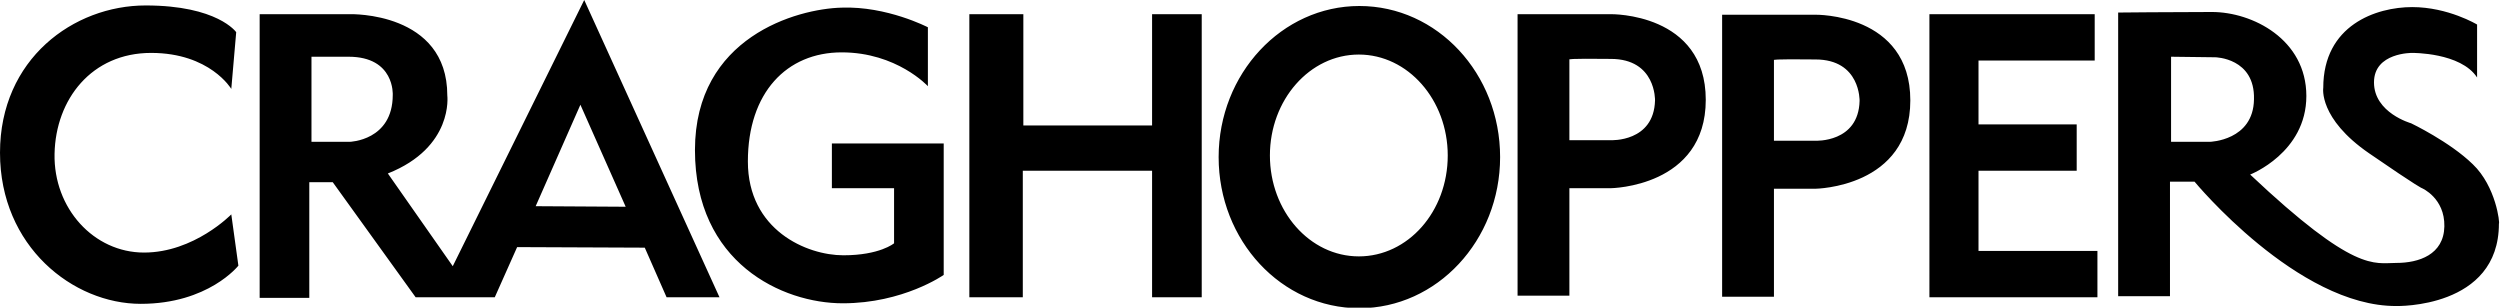 <svg xmlns="http://www.w3.org/2000/svg" viewBox="0 0 458.3 56.4"><path d="M42.4 16.3l.9-10.4S39.9 1 26.7 1 0 10.8 0 28s13.4 27.7 25.8 27.7 17.9-7 17.9-7l-1.3-9.4s-6.8 7-16 7S9.8 38.2 10 28.2c.2-10 6.8-18.5 17.7-18.5 10.8 0 14.7 6.6 14.7 6.6zm89.5 38.2L107.1 0 83 48.8l-11.9-17C83.2 27 82 17.5 82 17.5 82 2.1 64.2 2.6 64.2 2.6H47.6v52h9.1V33.4H61l15.2 21.1h14.5l4.1-9.2 23.4.1 4 9.1h9.7zM64.1 26h-7V10.4h6.8c8.5 0 8.1 7 8.1 7 0 8.4-7.9 8.6-7.9 8.6zm34.1 11.8l8.2-18.6 8.3 18.7-16.5-.1zM170.1 5v10.8s-5.7-6.2-15.8-6.2c-10.1 0-17.2 7.4-17.2 20s10.8 17.2 17.5 17.2c6.7 0 9.3-2.2 9.3-2.2V34.5h-11.4v-8.2H173v24.1s-7.4 5.2-18.5 5.2-27.1-7.4-27.1-28.1 18.7-25.9 26.9-26.1c8.3-.3 15.8 3.6 15.8 3.6zm7.6-2.4v51.9h9.8V31.3h23.7v23.2h9.1V2.6h-9.1V23h-23.6V2.6zm110 51.6h-9.5V2.6h17.1s17.4-.3 17.4 15.7-17.4 16.2-17.4 16.2h-7.6v19.7zm0-43.3v14.8h7.6s7.9.4 8.1-7.3c0 0 .2-7.6-8.1-7.6-8.2-.1-7.6.1-7.6.1zm37.5 43.5h-9.5V2.7h17.1s17.4-.3 17.4 15.7-17.4 16.2-17.4 16.2h-7.6v19.8zm0-43.4v14.8h7.6s7.9.4 8.1-7.3c0 0 .2-7.6-8.1-7.6-8.2-.1-7.6.1-7.6.1zm28.5-8.4H384v8.5h-21.3v11.7h18v8.5h-18V46h21.8v8.5h-30.8zm99.6 27.5c-4.2-4.1-11.3-7.5-11.3-7.5s-6.8-1.9-6.8-7.5c0-5.5 7-5.4 7-5.4s8.9-.1 11.9 4.5V4.5s-5.3-3.2-11.9-3.2c-6.6 0-16.3 3.3-16.3 14.8 0 0-.9 5.6 8.4 12s9.7 6.4 9.7 6.4 4.2 1.8 4.1 7c-.1 5.2-4.7 6.7-8.8 6.7-4.1 0-7.6 1.9-26.8-16.2 0 0 10.3-4 10.3-14.4s-9.9-15.4-17.3-15.4-17.2.1-17.2.1v52h9.5v-21h4.5s18.9 22.9 37 22.8c0 0 18.8.5 18.8-15.1.2 0-.5-6.8-4.8-10.9zM405.1 26H398V10.4l8.1.1s7.3.1 7.1 7.7c-.1 7.6-8.1 7.8-8.1 7.8zM249.2 1.1c-14.2 0-25.8 12.4-25.8 27.7 0 15.3 11.5 27.7 25.8 27.7 14.2 0 25.8-12.4 25.8-27.7 0-15.3-11.5-27.7-25.8-27.7zm-.1 45.9c-9 0-16.3-8.3-16.3-18.5S240.1 10 249.1 10s16.3 8.3 16.3 18.5c0 10.3-7.3 18.5-16.3 18.5z"/></svg>